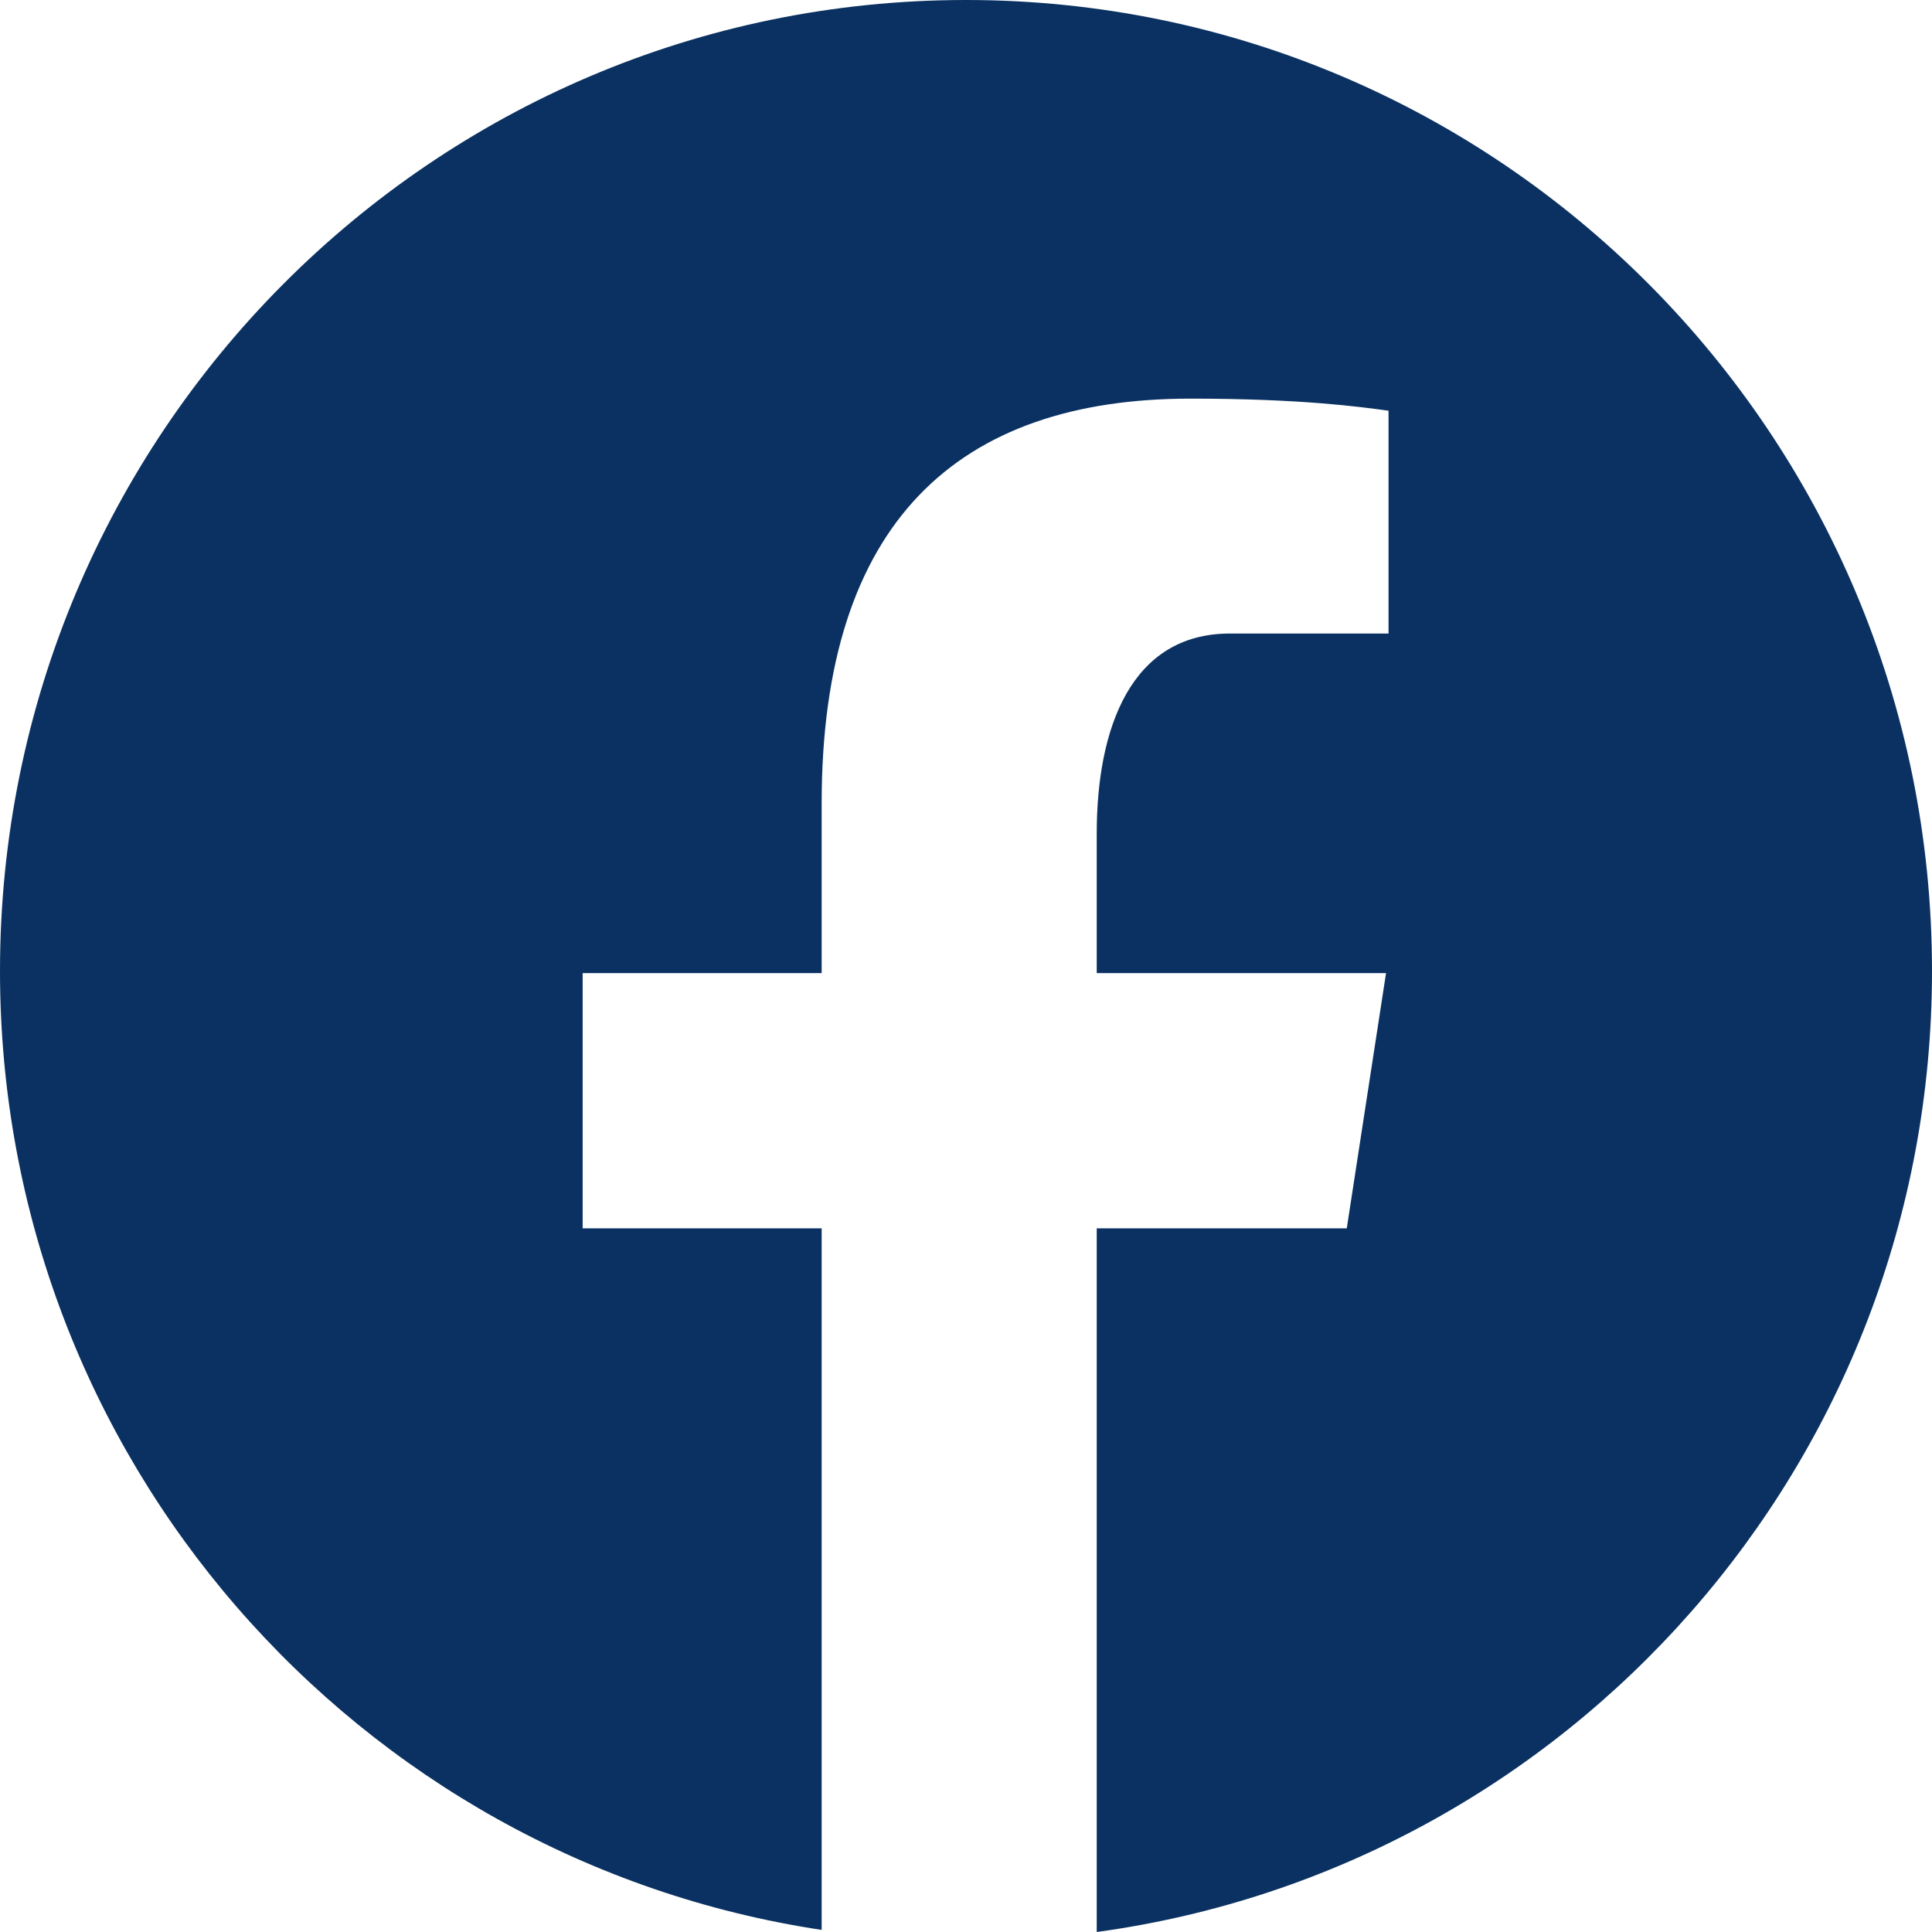 <?xml version="1.0" encoding="utf-8"?>
<svg width="24px" height="24px" viewBox="0 0 24 24" version="1.1" xmlns:xlink="http://www.w3.org/1999/xlink" xmlns="http://www.w3.org/2000/svg">
  <defs>
    <path d="M0 0L24 0L24 24L0 24L0 0Z" id="path_1" />
    <clipPath id="clip_1">
      <use xlink:href="#path_1" />
    </clipPath>
  </defs>
  <g id="Facebook" clip-path="url(#clip_1)">
    <path d="M0 0L24 0L24 24L0 24L0 0Z" id="Facebook" fill="none" fill-rule="evenodd" stroke="none" />
    <path d="M12 0C5.373 0 0 5.4 0 12.062C0 18.109 4.432 23.102 10.207 23.974L10.207 15.259L7.238 15.259L7.238 12.088L10.207 12.088L10.207 9.978C10.207 6.485 11.9 4.952 14.788 4.952C16.171 4.952 16.902 5.055 17.249 5.102L17.249 7.87L15.279 7.87C14.053 7.87 13.624 9.038 13.624 10.355L13.624 12.088L17.218 12.088L16.73 15.259L13.624 15.259L13.624 24C19.482 23.201 24 18.168 24 12.062C24 5.4 18.627 0 12 0L12 0Z" id="Shape" fill="#0A3161" stroke="none" />
  </g>
</svg>